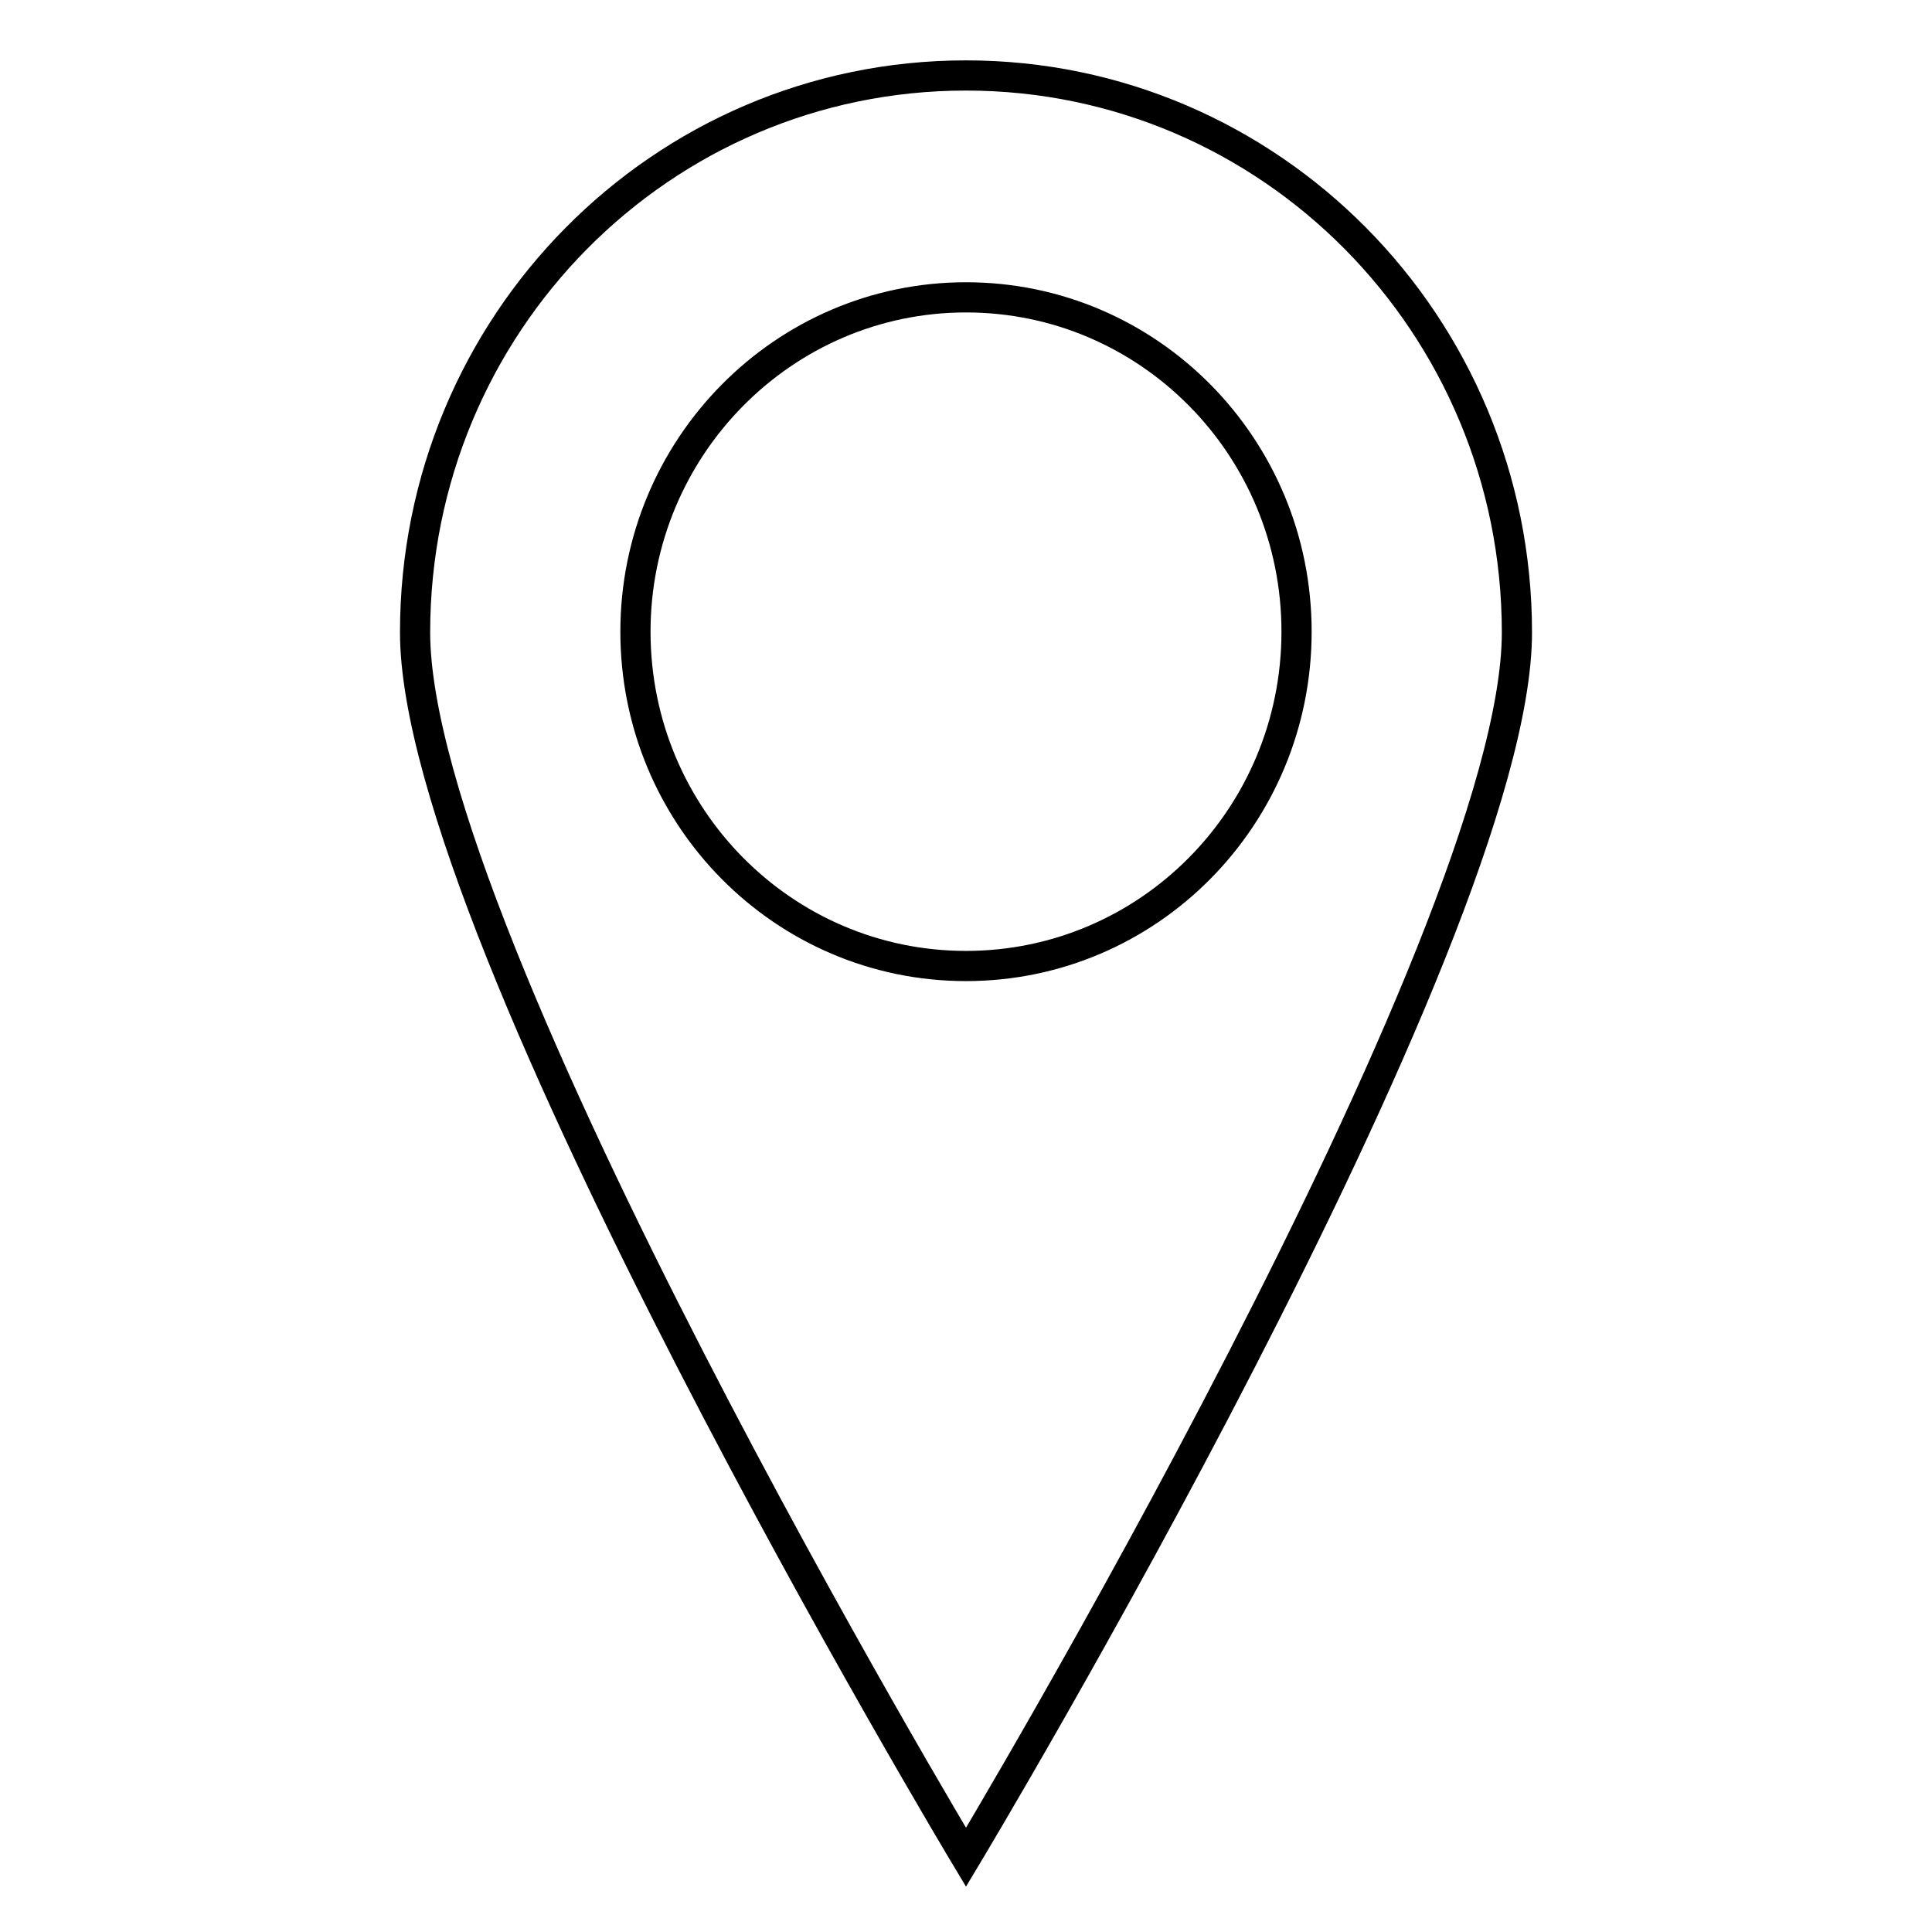 <?xml version="1.0" encoding="utf-8"?>
<!-- Svg Vector Icons : http://www.onlinewebfonts.com/icon -->
<!DOCTYPE svg PUBLIC "-//W3C//DTD SVG 1.1//EN" "http://www.w3.org/Graphics/SVG/1.1/DTD/svg11.dtd">
<svg version="1.1" xmlns="http://www.w3.org/2000/svg" xmlns:xlink="http://www.w3.org/1999/xlink" x="0px" y="0px" viewBox="0 0 256 256" enable-background="new 0 0 256 256" xml:space="preserve">
<g> <path stroke-width="4" fill-opacity="0" stroke="#000000"  d="M128,10c-40.4,0-73,33-73,73.8c0,40.7,73,162.3,73,162.3s73-121.5,73-162.3C201,43,168.3,10,128,10L128,10z  M128,128c-24.2,0-43.8-19.8-43.8-44.3c0-24.4,19.6-44.3,43.8-44.3c24.2,0,43.8,19.8,43.8,44.3C171.8,108.2,152.2,128,128,128 L128,128z"/></g>
</svg>